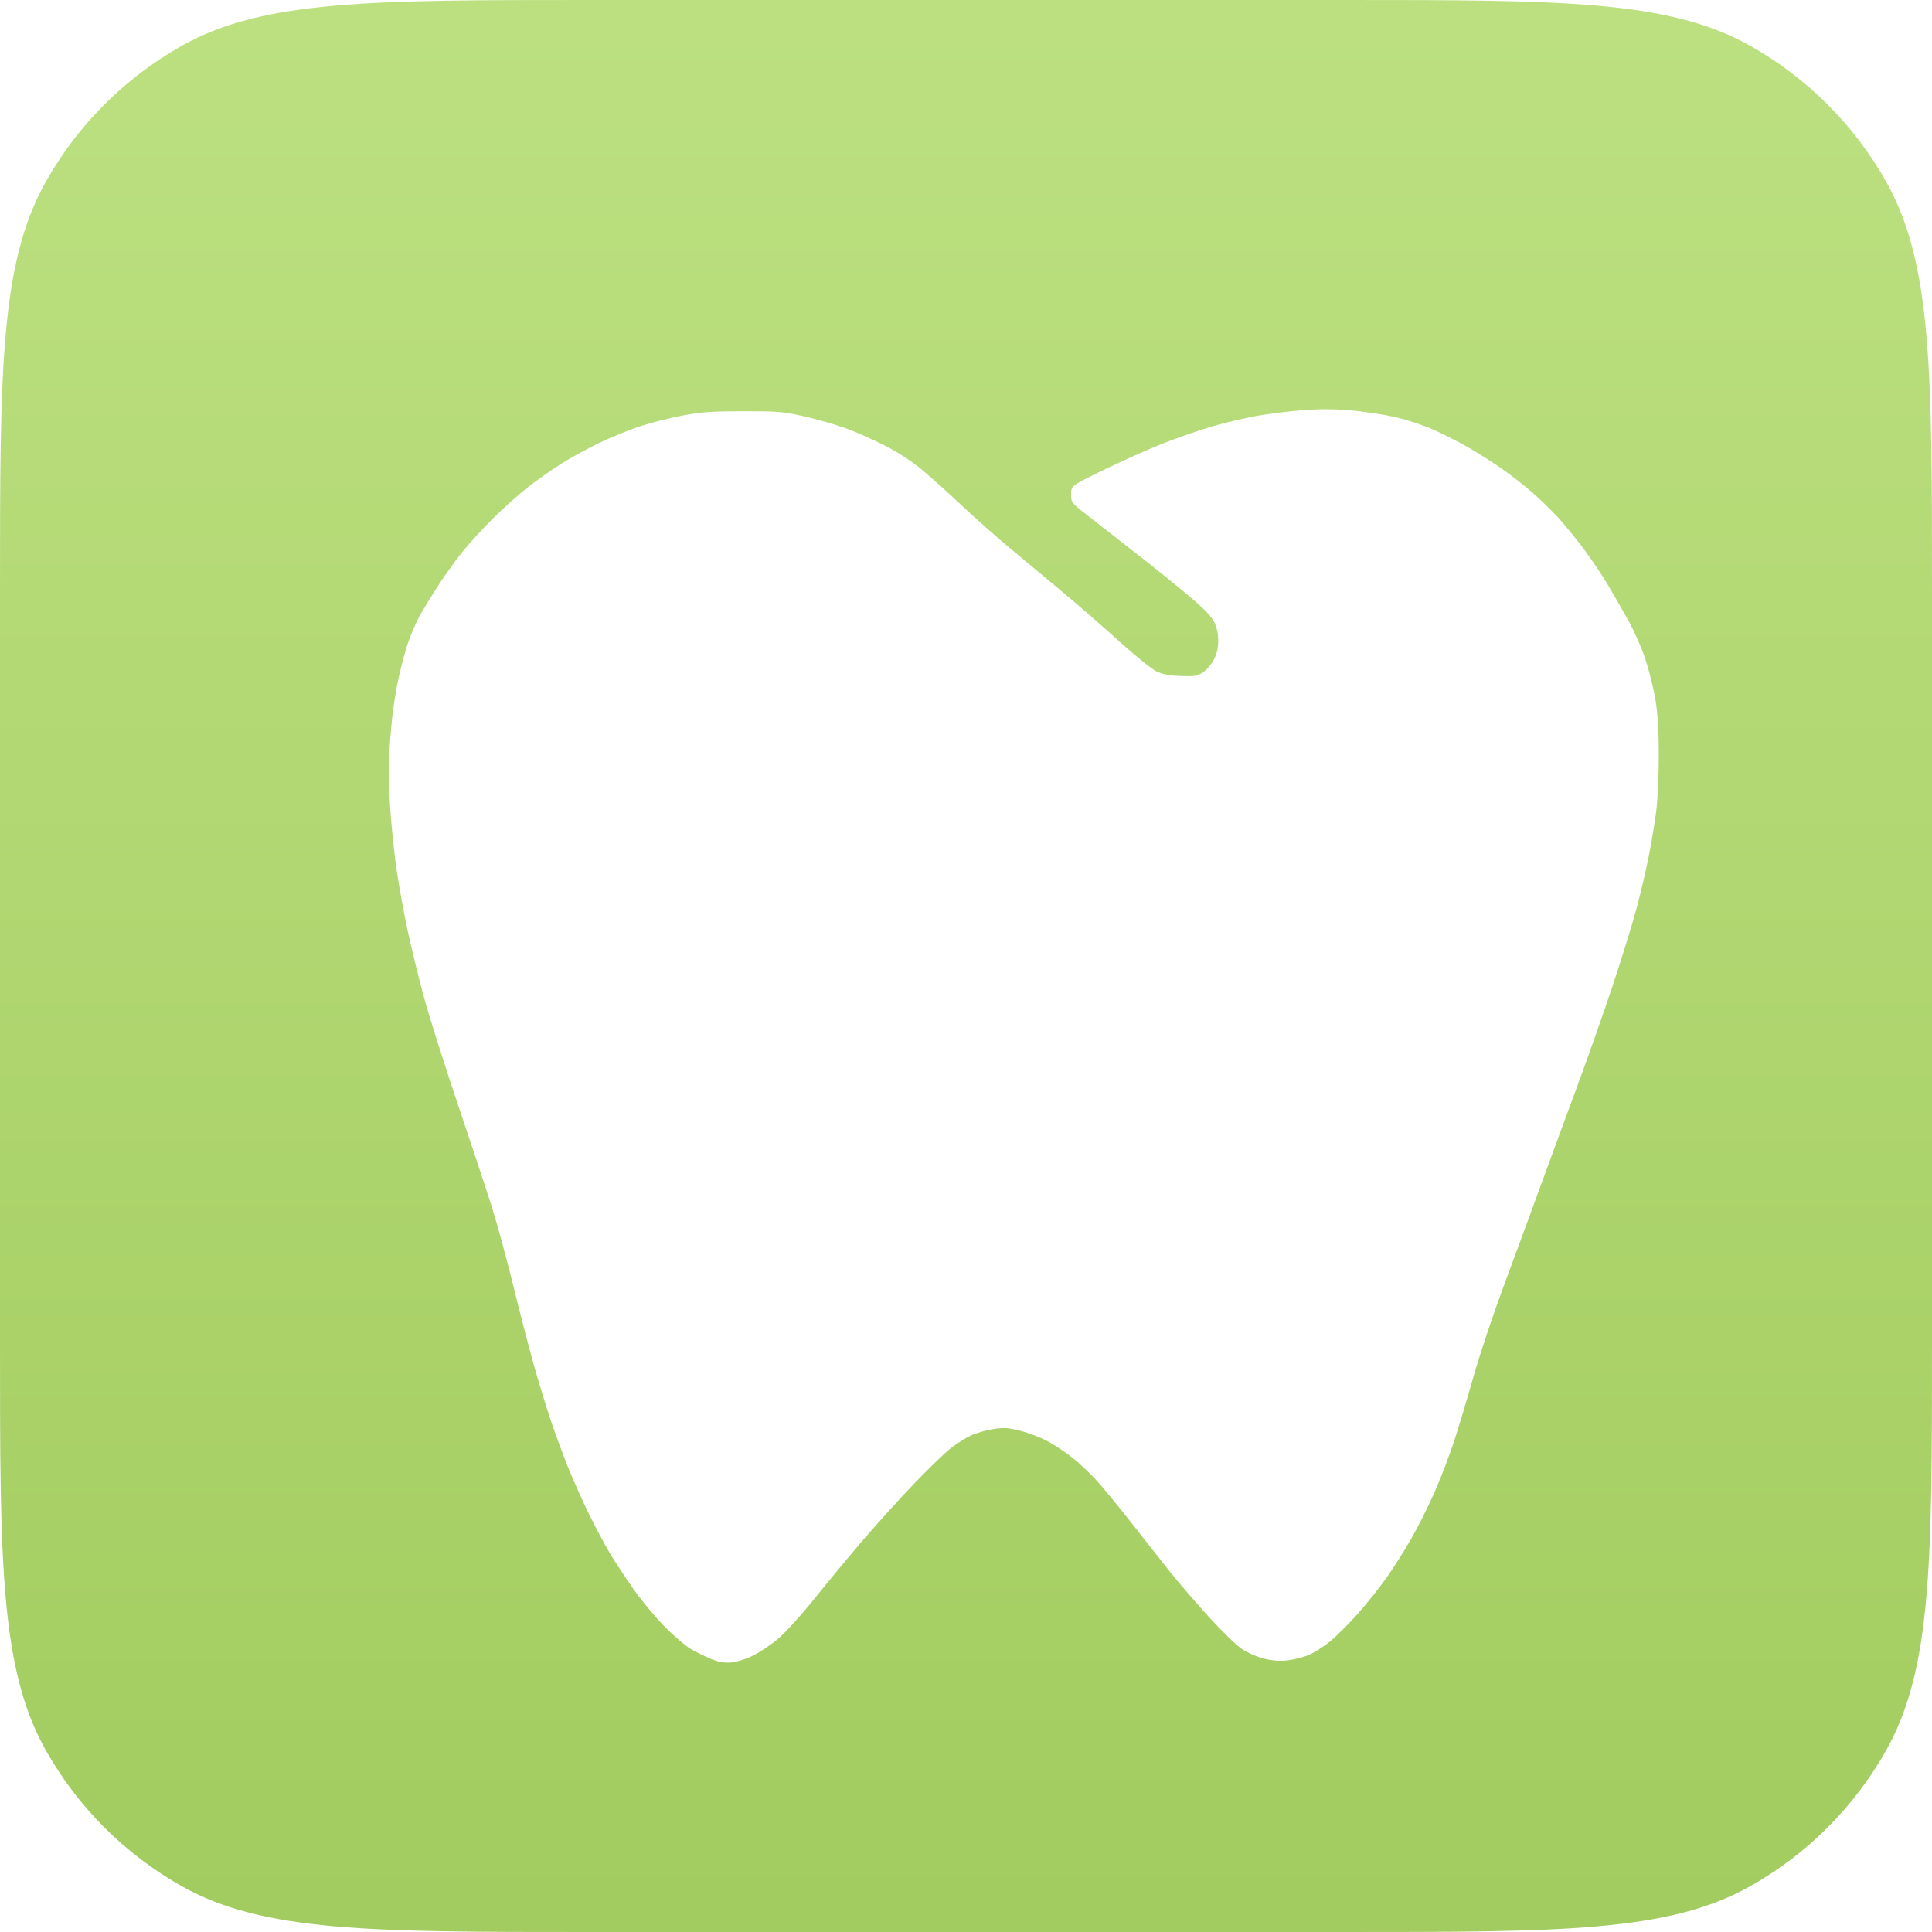 <?xml version="1.0" encoding="UTF-8"?>
<!-- Generated by Pixelmator Pro 3.6.4 -->
<svg width="1024" height="1024" viewBox="0 0 1024 1024" xmlns="http://www.w3.org/2000/svg">
    <linearGradient id="linearGradient1" x1="167.854" y1="1019.116" x2="167.854" y2="6.116" gradientUnits="userSpaceOnUse">
        <stop offset="0" stop-color="#a2cc5f" stop-opacity="1"/>
        <stop offset="1" stop-color="#bce080" stop-opacity="1"/>
    </linearGradient>
    <path id="path1" fill="url(#linearGradient1)" fill-rule="evenodd" stroke="none" d="M 0 712.15 C 0 826.929 0 884.319 24.098 927.349 C 41.13 957.761 66.239 982.87 96.651 999.902 C 139.681 1024 197.071 1024 311.85 1024 L 712.15 1024 C 826.929 1024 884.319 1024 927.349 999.902 C 957.761 982.87 982.87 957.761 999.902 927.349 C 1024 884.319 1024 826.929 1024 712.15 L 1024 311.85 C 1024 197.071 1024 139.681 999.902 96.651 C 982.87 66.239 957.761 41.13 927.349 24.098 C 884.319 0 826.929 0 712.15 0 L 311.85 0 C 197.071 0 139.681 0 96.651 24.098 C 66.239 41.13 41.13 66.239 24.098 96.651 C 4e-06 139.681 4e-06 197.071 4e-06 311.85 Z"/>
    <filter id="filter1" x="0" y="0" width="1024" height="1024" filterUnits="userSpaceOnUse" primitiveUnits="userSpaceOnUse" color-interpolation-filters="sRGB">
        <feGaussianBlur stdDeviation="50"/>
        <feOffset dx="26.706" dy="37.454" result="offsetblur"/>
        <feFlood flood-color="#000000" flood-opacity="0.263"/>
        <feComposite in2="offsetblur" operator="in"/>
        <feMerge>
            <feMergeNode/>
            <feMergeNode in="SourceGraphic"/>
        </feMerge>
    </filter>
    <path id="path2" fill="#ffffff" fill-rule="evenodd" stroke="none" filter="url(#filter1)" d="M 360.5 843.712 C 356.877 843.966 353.942 843.407 349.842 841.681 C 346.731 840.37 342.006 838.04 339.342 836.503 C 336.679 834.965 330.45 829.611 325.5 824.604 C 320.55 819.597 313.014 810.497 308.753 804.382 C 304.492 798.267 299.017 789.942 296.585 785.882 C 294.153 781.822 289.374 772.893 285.966 766.041 C 282.558 759.188 277.397 747.713 274.497 740.541 C 271.598 733.368 267.207 721.425 264.74 714 C 262.274 706.575 258.195 693.075 255.677 684 C 253.158 674.925 248.393 656.475 245.088 643 C 241.782 629.525 236.892 611.525 234.22 603 C 231.549 594.475 223.432 569.95 216.182 548.5 C 208.933 527.05 200.753 501.226 198.003 491.113 C 195.254 481 191.391 465.25 189.419 456.113 C 187.447 446.976 184.779 432.274 183.489 423.443 C 182.199 414.611 180.651 399.536 180.049 389.943 C 179.446 380.349 179.217 368 179.539 362.5 C 179.86 357 180.585 348.225 181.148 343 C 181.711 337.775 183.039 329.225 184.1 324 C 185.161 318.775 187.358 310.225 188.982 305 C 190.606 299.775 193.882 292.125 196.263 288 C 198.643 283.875 203.083 276.675 206.129 272 C 209.175 267.325 214.52 259.9 218.006 255.5 C 221.493 251.1 228.88 242.992 234.423 237.482 C 239.965 231.973 248.393 224.433 253.15 220.727 C 257.908 217.022 265.783 211.476 270.65 208.404 C 275.518 205.332 284.45 200.419 290.5 197.488 C 296.55 194.557 306.342 190.548 312.261 188.58 C 318.179 186.613 328.529 183.99 335.261 182.751 C 345.33 180.899 351.046 180.5 367.5 180.5 C 385.864 180.5 388.522 180.732 400 183.338 C 406.875 184.898 416.775 187.761 422 189.7 C 427.225 191.638 436.413 195.726 442.418 198.784 C 449.241 202.258 456.561 207.027 461.933 211.498 C 466.662 215.434 476.149 223.959 483.015 230.444 C 489.882 236.928 501.441 247.157 508.701 253.176 C 515.962 259.194 528.562 269.689 536.701 276.499 C 544.841 283.308 558.25 294.987 566.5 302.451 C 574.75 309.915 583.525 317.028 586 318.256 C 589.326 319.907 592.717 320.577 599 320.826 C 606.566 321.126 607.884 320.906 611 318.823 C 612.925 317.537 615.513 314.48 616.75 312.03 C 618.267 309.028 619 305.793 619 302.104 C 619 298.609 618.25 295.082 616.924 292.344 C 615.478 289.357 611.458 285.184 603.674 278.592 C 597.528 273.387 584.625 262.993 575 255.495 C 565.375 247.996 553.787 238.942 549.25 235.374 C 541.139 228.996 541 228.812 541 224.467 C 541 220.047 541 220.047 558.25 211.614 C 567.737 206.977 581.91 200.656 589.745 197.569 C 597.58 194.482 609.438 190.389 616.096 188.472 C 622.753 186.556 633.135 184.1 639.166 183.014 C 645.196 181.928 655.987 180.566 663.144 179.988 C 672.323 179.247 679.892 179.254 688.829 180.011 C 695.798 180.601 706.343 182.167 712.263 183.49 C 718.182 184.813 727.26 187.753 732.435 190.023 C 737.611 192.293 745.818 196.423 750.673 199.202 C 755.528 201.98 763.391 206.914 768.146 210.165 C 772.902 213.416 780.351 219.157 784.701 222.921 C 789.05 226.686 795.449 232.856 798.922 236.633 C 802.394 240.41 808.601 248 812.716 253.5 C 816.83 259 822.577 267.55 825.487 272.5 C 828.396 277.45 833.25 285.894 836.272 291.265 C 839.294 296.635 843.389 305.913 845.372 311.883 C 847.355 317.852 849.77 327.633 850.739 333.618 C 851.965 341.193 852.5 350.122 852.5 363 C 852.5 373.175 851.908 386.225 851.184 392 C 850.46 397.775 848.734 408.35 847.349 415.5 C 845.964 422.65 843.038 435.25 840.848 443.5 C 838.657 451.75 832.889 470.425 828.029 485 C 823.168 499.575 814.932 522.975 809.726 537 C 804.52 551.025 795.664 575.1 790.046 590.5 C 784.427 605.9 775.373 630.504 769.925 645.176 C 764.476 659.847 757.499 680.772 754.419 691.676 C 751.339 702.579 746.783 717.8 744.295 725.5 C 741.806 733.2 737.129 745.524 733.901 752.888 C 730.672 760.251 725.05 771.501 721.406 777.888 C 717.763 784.274 711.737 793.775 708.016 799 C 704.295 804.225 697.532 812.704 692.988 817.841 C 688.443 822.979 681.773 829.617 678.166 832.593 C 674.558 835.569 669.171 838.915 666.194 840.028 C 663.218 841.142 658.237 842.319 655.126 842.645 C 651.37 843.037 647.29 842.683 642.985 841.59 C 639.364 840.672 634.202 838.372 631.298 836.384 C 628.437 834.425 620.702 826.9 614.109 819.661 C 607.516 812.423 598.157 801.544 593.311 795.487 C 588.465 789.43 578.961 777.38 572.19 768.71 C 565.42 760.039 557.147 750.023 553.807 746.452 C 550.466 742.882 544.981 737.771 541.617 735.096 C 538.252 732.421 532.54 728.606 528.923 726.619 C 525.306 724.632 518.781 722.091 514.423 720.973 C 507.584 719.217 505.56 719.083 499.629 719.997 C 495.85 720.579 490.45 722.157 487.629 723.503 C 484.808 724.848 480.025 727.908 477 730.303 C 473.975 732.697 465.476 740.921 458.113 748.578 C 450.75 756.235 438.732 769.475 431.406 778 C 424.08 786.525 412.329 800.688 405.293 809.474 C 397.891 818.717 389.565 827.904 385.535 831.276 C 381.705 834.48 375.63 838.511 372.035 840.232 C 368.222 842.057 363.417 843.507 360.5 843.712 Z"/>
</svg>
